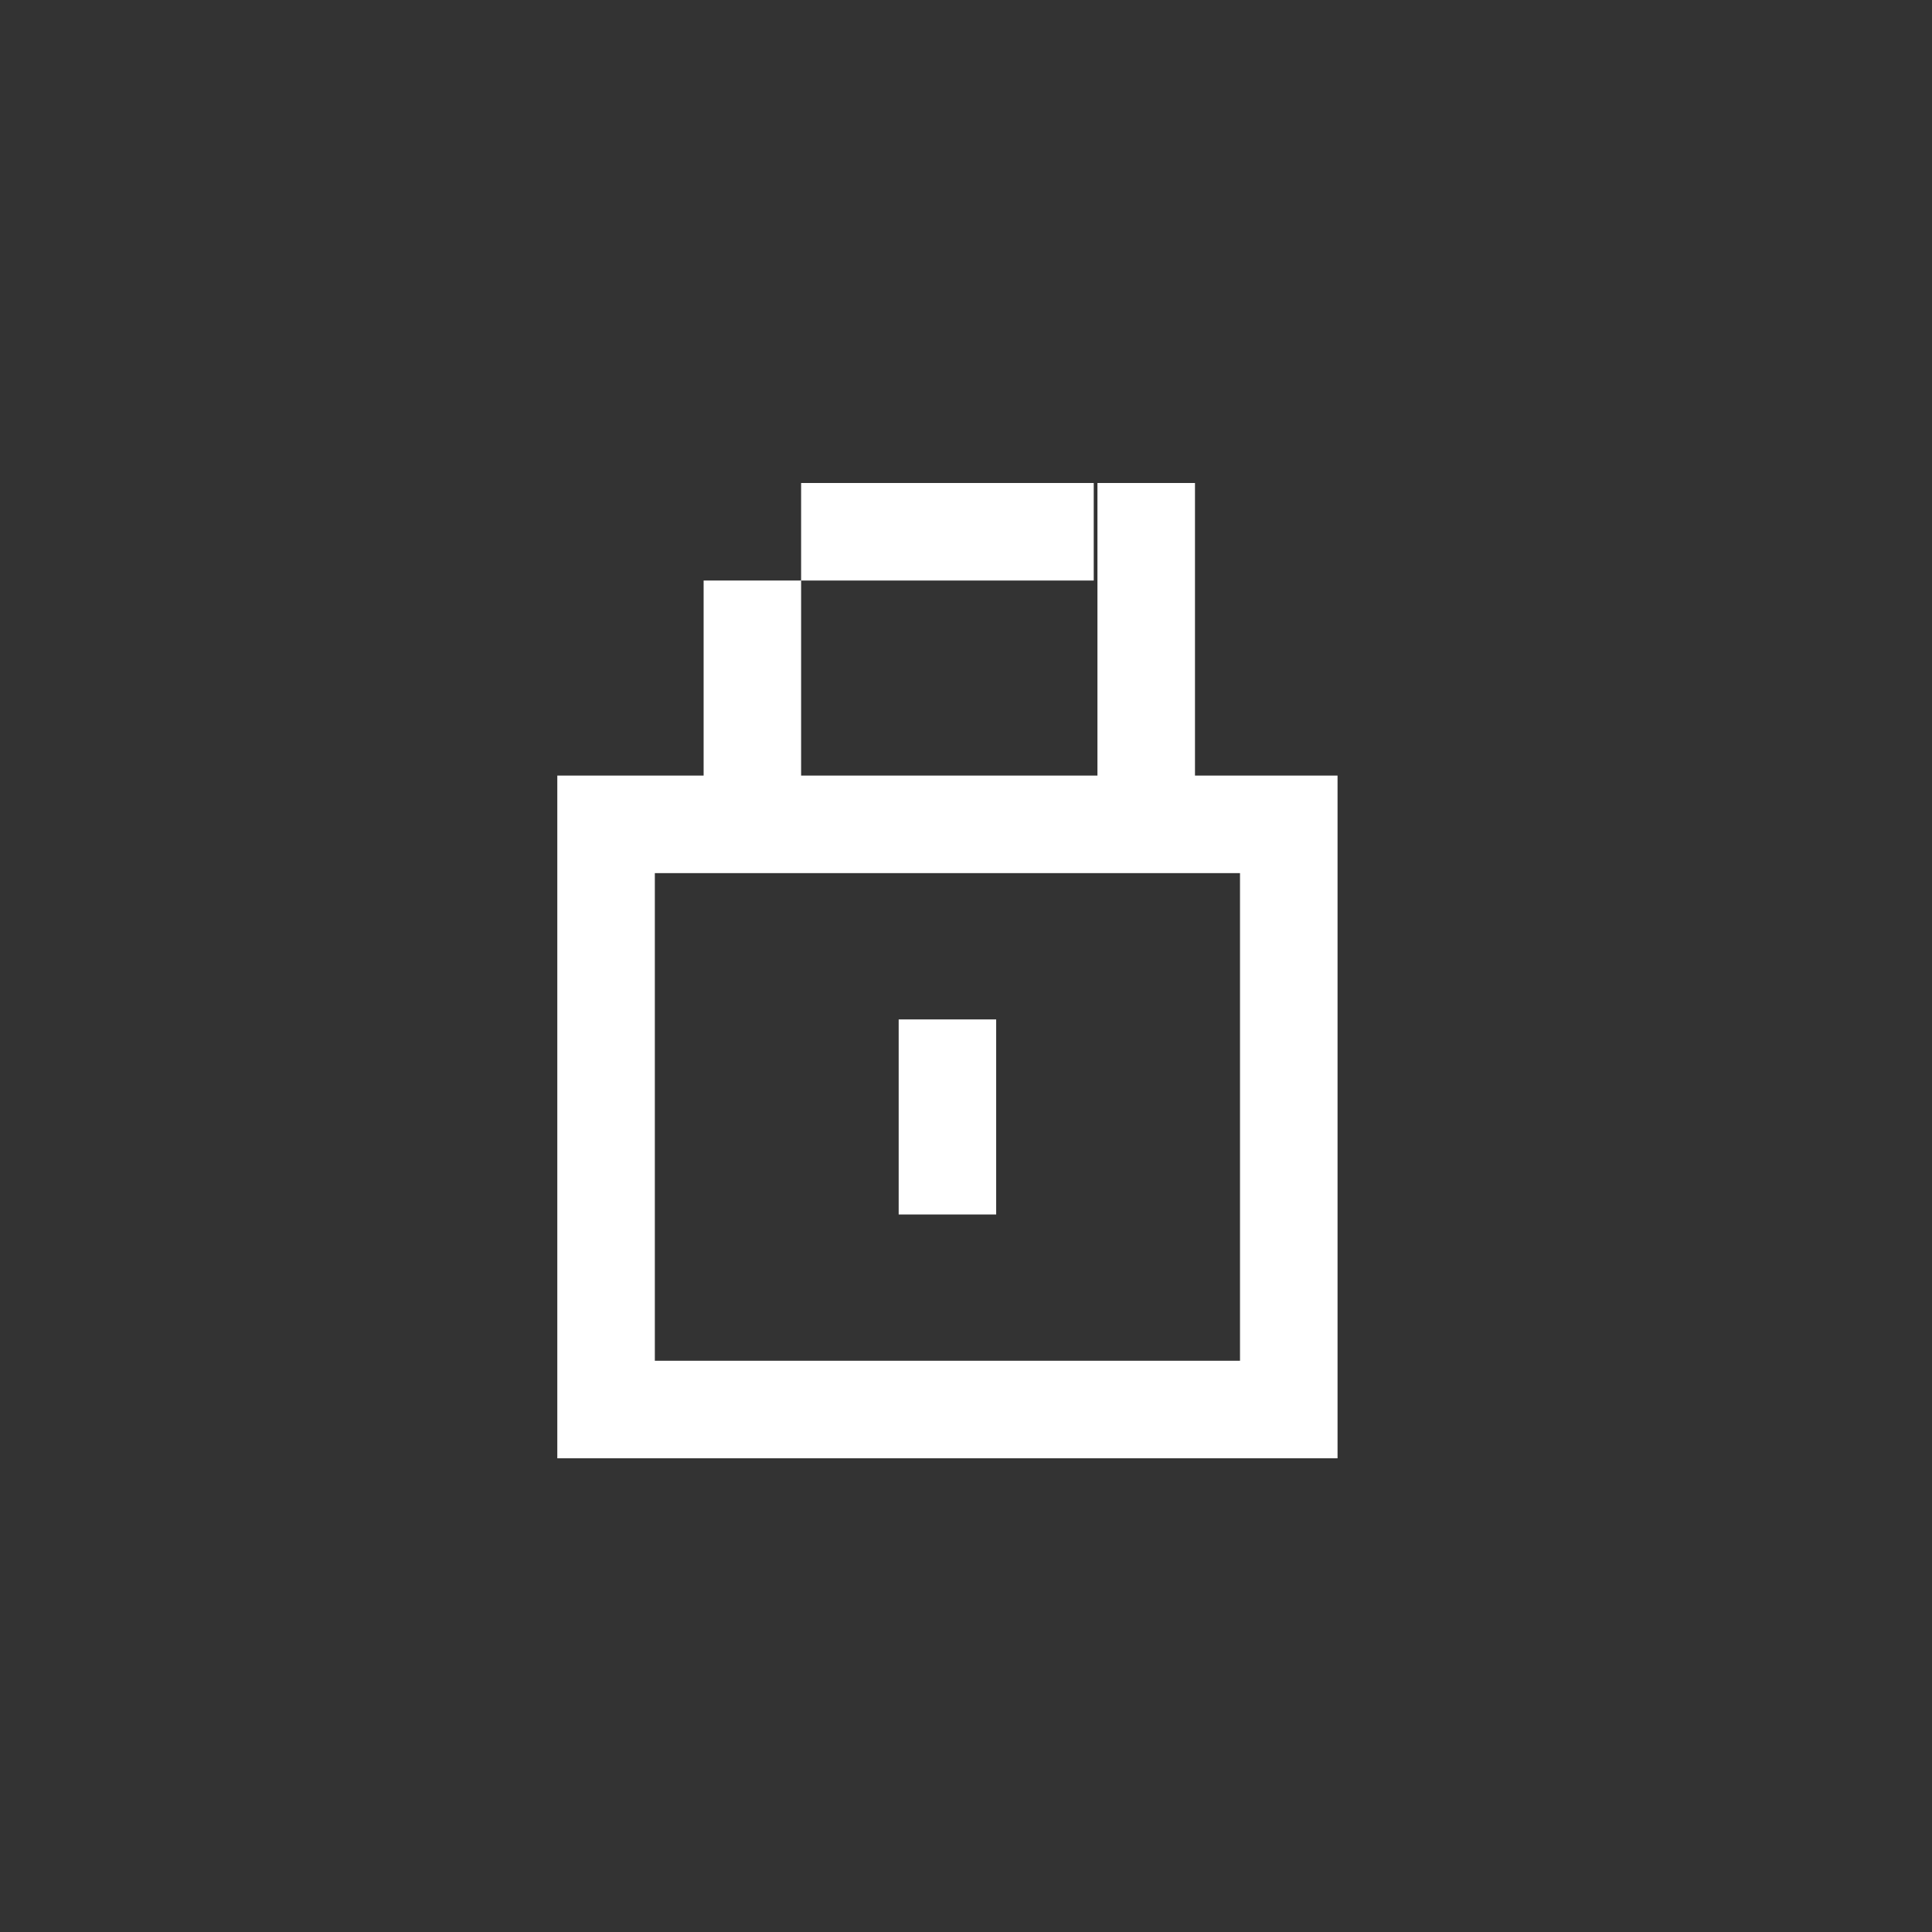<svg width="52" height="52" viewBox="0 0 52 52" fill="none" xmlns="http://www.w3.org/2000/svg">
<rect x="0" y="0" width="52" height="52" fill="#333333" stroke="none"/>
<path fill-rule="evenodd" clip-rule="evenodd" d="M29.438 13H21.562V15.625H18.938V20.875H17.625H15V23.5V36.625V39.25H17.625H33.375H36V36.625V23.5V20.875H33.375H32.163V13H29.538V20.875H21.562V15.625H29.438V13ZM17.625 23.5H18.938H21.562H33.375V36.625H17.625V23.5ZM26.812 27.438H24.188V32.688H26.812V27.438Z" fill="white"/>
</svg>
